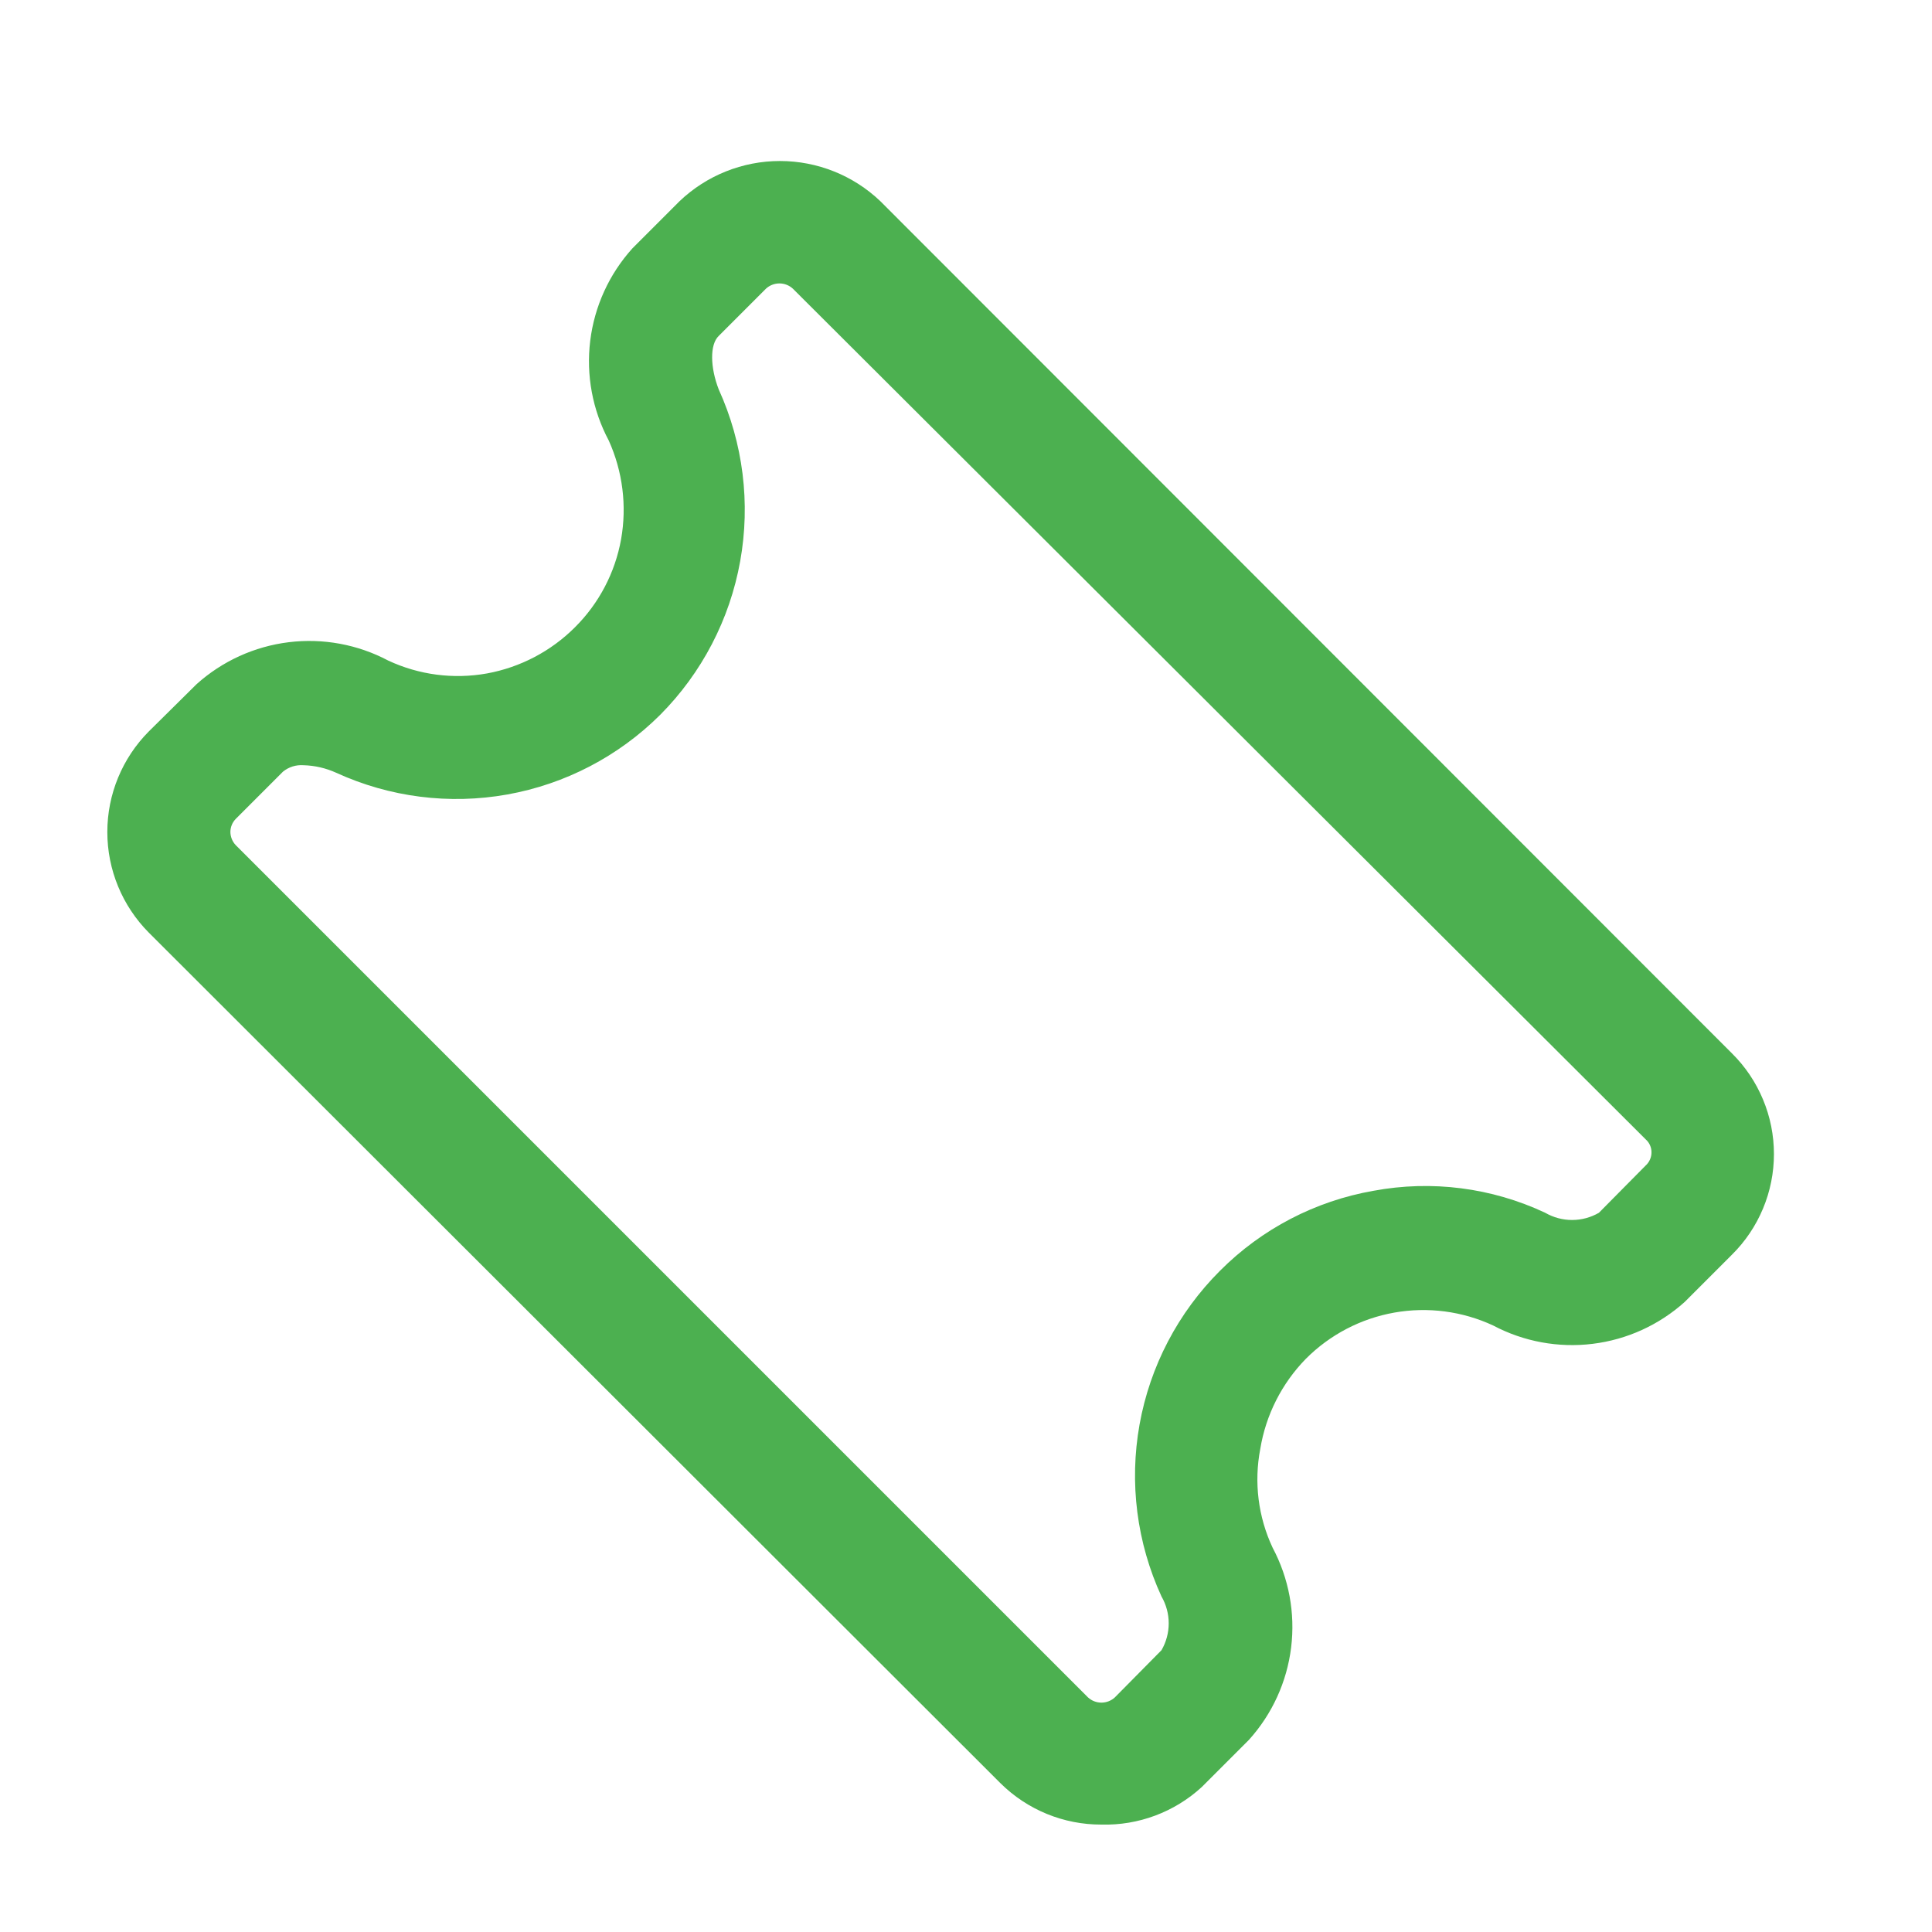 <?xml version="1.0" encoding="UTF-8"?> <svg xmlns="http://www.w3.org/2000/svg" width="80" height="80" viewBox="0 0 80 80" fill="none"> <path d="M45.607 75.552C44.043 75.557 42.541 74.942 41.429 73.841L6.163 38.619C5.062 37.511 4.444 36.014 4.444 34.452C4.444 32.891 5.062 31.393 6.163 30.286L8.14 28.33C9.203 27.374 10.534 26.768 11.953 26.593C13.372 26.418 14.811 26.683 16.074 27.352C17.349 27.948 18.777 28.134 20.163 27.886C21.543 27.634 22.815 26.967 23.807 25.975C24.803 24.985 25.47 23.712 25.718 22.33C25.963 20.947 25.785 19.522 25.207 18.241C24.533 16.975 24.265 15.533 24.44 14.109C24.615 12.685 25.224 11.351 26.185 10.286V10.286L28.14 8.33C29.261 7.262 30.749 6.667 32.296 6.667C33.843 6.667 35.332 7.262 36.452 8.33L71.718 43.619C72.269 44.164 72.705 44.813 73.003 45.529C73.302 46.244 73.455 47.011 73.455 47.786C73.455 48.56 73.302 49.328 73.003 50.043C72.705 50.758 72.269 51.407 71.718 51.952L69.763 53.908C68.7 54.864 67.369 55.471 65.95 55.645C64.531 55.82 63.093 55.555 61.829 54.886C60.551 54.292 59.122 54.105 57.734 54.352C56.347 54.598 55.069 55.266 54.074 56.264C53.076 57.285 52.416 58.588 52.185 59.997C51.919 61.38 52.098 62.811 52.696 64.086C53.37 65.352 53.638 66.794 53.463 68.218C53.288 69.641 52.679 70.976 51.718 72.041L49.763 73.997C48.632 75.035 47.142 75.593 45.607 75.552V75.552ZM12.563 31.686C12.258 31.664 11.955 31.759 11.718 31.952L9.763 33.908C9.623 34.05 9.543 34.242 9.54 34.441C9.54 34.648 9.62 34.847 9.763 34.997L45.052 70.286C45.203 70.425 45.401 70.502 45.607 70.502C45.813 70.502 46.011 70.425 46.163 70.286L48.096 68.33C48.291 67.992 48.394 67.609 48.394 67.219C48.394 66.829 48.291 66.446 48.096 66.108C47.071 63.882 46.754 61.395 47.187 58.983C47.62 56.571 48.783 54.35 50.518 52.619C52.244 50.886 54.464 49.729 56.874 49.308C59.281 48.859 61.769 49.178 63.985 50.219C64.323 50.414 64.706 50.517 65.096 50.517C65.486 50.517 65.869 50.414 66.207 50.219L68.141 48.264C68.219 48.194 68.281 48.108 68.323 48.012C68.365 47.916 68.386 47.813 68.385 47.708C68.385 47.607 68.362 47.507 68.32 47.415C68.278 47.323 68.217 47.241 68.141 47.175L32.829 11.952C32.678 11.813 32.48 11.736 32.274 11.736C32.068 11.736 31.87 11.813 31.718 11.952L29.763 13.908C29.385 14.264 29.407 15.219 29.763 16.13C30.773 18.355 31.082 20.835 30.649 23.241C30.217 25.646 29.063 27.863 27.34 29.597C25.614 31.317 23.404 32.469 21.005 32.898C18.606 33.327 16.134 33.012 13.918 31.997C13.492 31.804 13.031 31.698 12.563 31.686V31.686Z" fill="#4CB050"></path> </svg> 